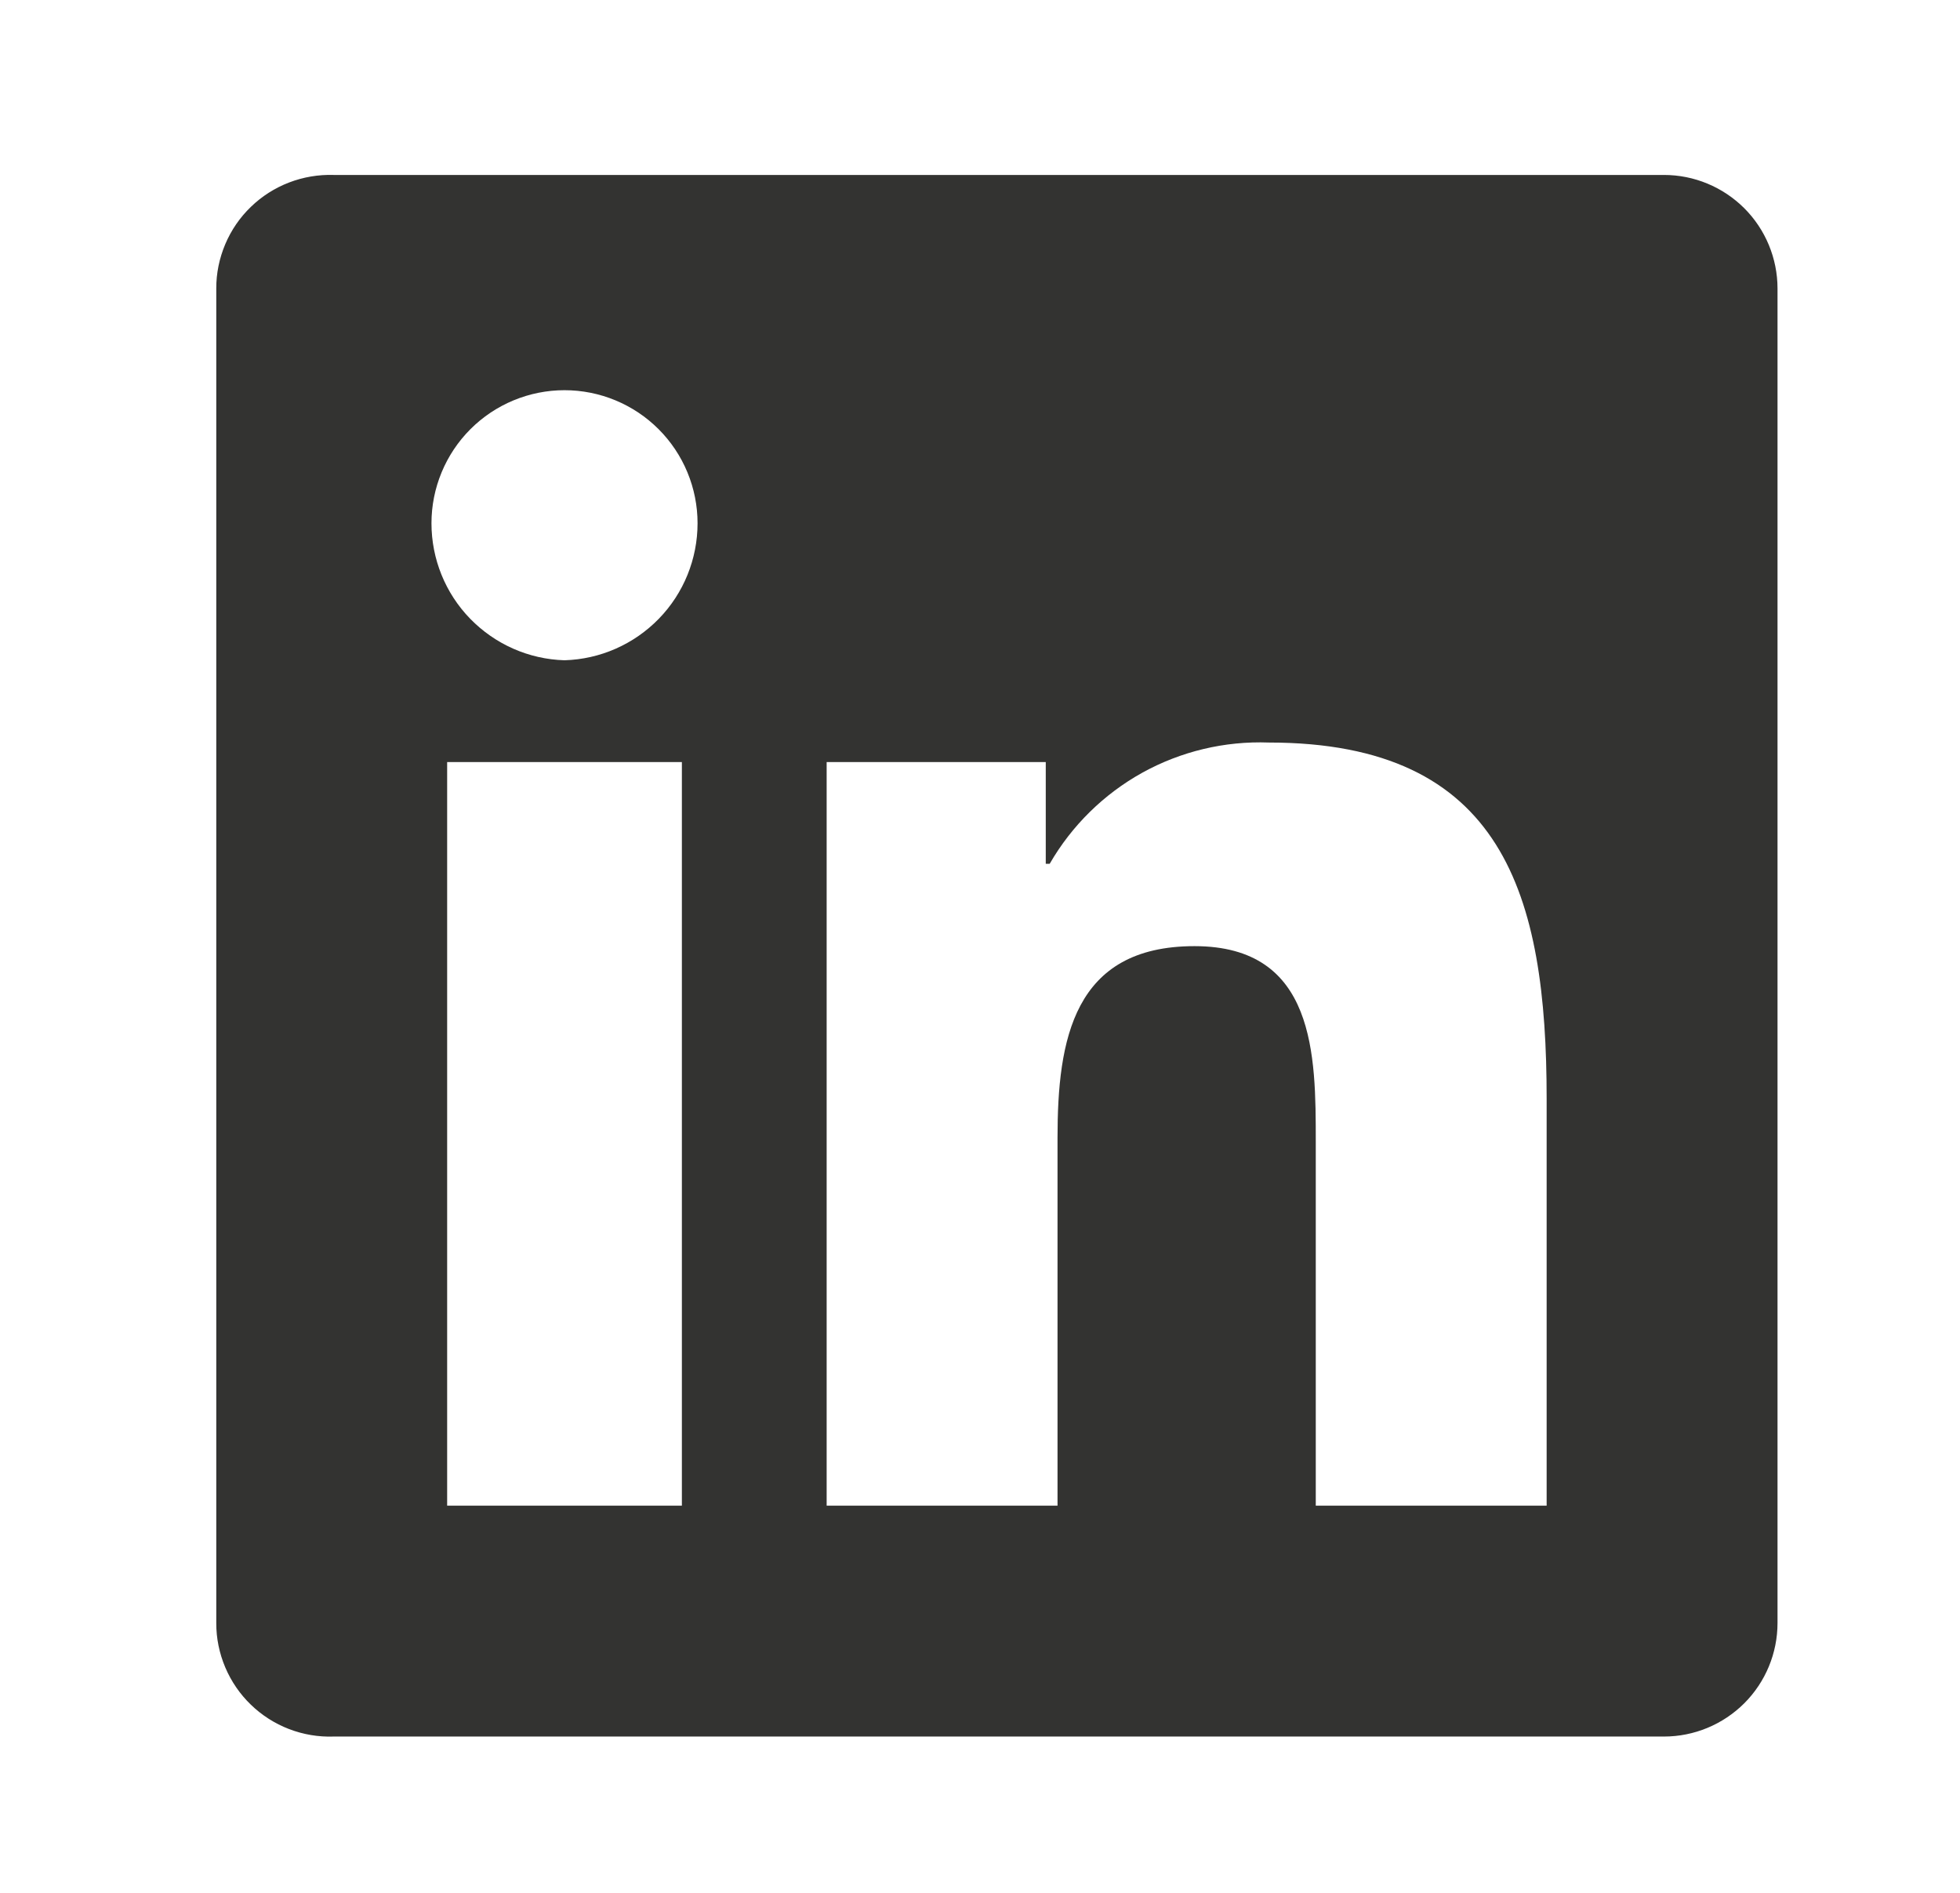 <svg width="29" height="28" viewBox="0 0 29 28" fill="none" xmlns="http://www.w3.org/2000/svg">
<path d="M24.62 2.588H4.936C4.711 2.581 4.487 2.619 4.276 2.7C4.066 2.781 3.874 2.903 3.712 3.06C3.549 3.217 3.421 3.404 3.333 3.612C3.245 3.82 3.199 4.043 3.2 4.268V24.008C3.199 24.234 3.245 24.457 3.333 24.665C3.421 24.872 3.549 25.06 3.712 25.217C3.874 25.374 4.066 25.496 4.276 25.577C4.487 25.658 4.711 25.696 4.936 25.688H24.62C25.065 25.688 25.492 25.511 25.808 25.196C26.123 24.881 26.3 24.454 26.3 24.008V4.268C26.3 3.823 26.123 3.395 25.808 3.08C25.492 2.765 25.065 2.588 24.62 2.588ZM10.089 22.273H6.616V11.273H10.089V22.273ZM8.352 9.767C7.825 9.752 7.325 9.531 6.957 9.153C6.589 8.775 6.384 8.268 6.384 7.74C6.384 7.482 6.435 7.226 6.534 6.987C6.633 6.748 6.778 6.531 6.961 6.348C7.143 6.166 7.36 6.021 7.599 5.922C7.838 5.823 8.094 5.772 8.352 5.772C8.611 5.772 8.867 5.823 9.106 5.922C9.345 6.021 9.562 6.166 9.744 6.348C9.927 6.531 10.072 6.748 10.171 6.987C10.27 7.226 10.321 7.482 10.321 7.74C10.321 8.268 10.116 8.775 9.748 9.153C9.38 9.531 8.88 9.752 8.352 9.767ZM22.884 22.273H19.468V16.889C19.468 15.615 19.468 13.996 17.674 13.996C15.879 13.996 15.647 15.385 15.647 16.832V22.273H12.231V11.273H15.473V12.778H15.531C15.857 12.213 16.331 11.747 16.902 11.43C17.474 11.114 18.121 10.96 18.773 10.984C22.247 10.984 22.884 13.242 22.884 16.252L22.884 22.273Z" fill="#333331"/>
</svg>
